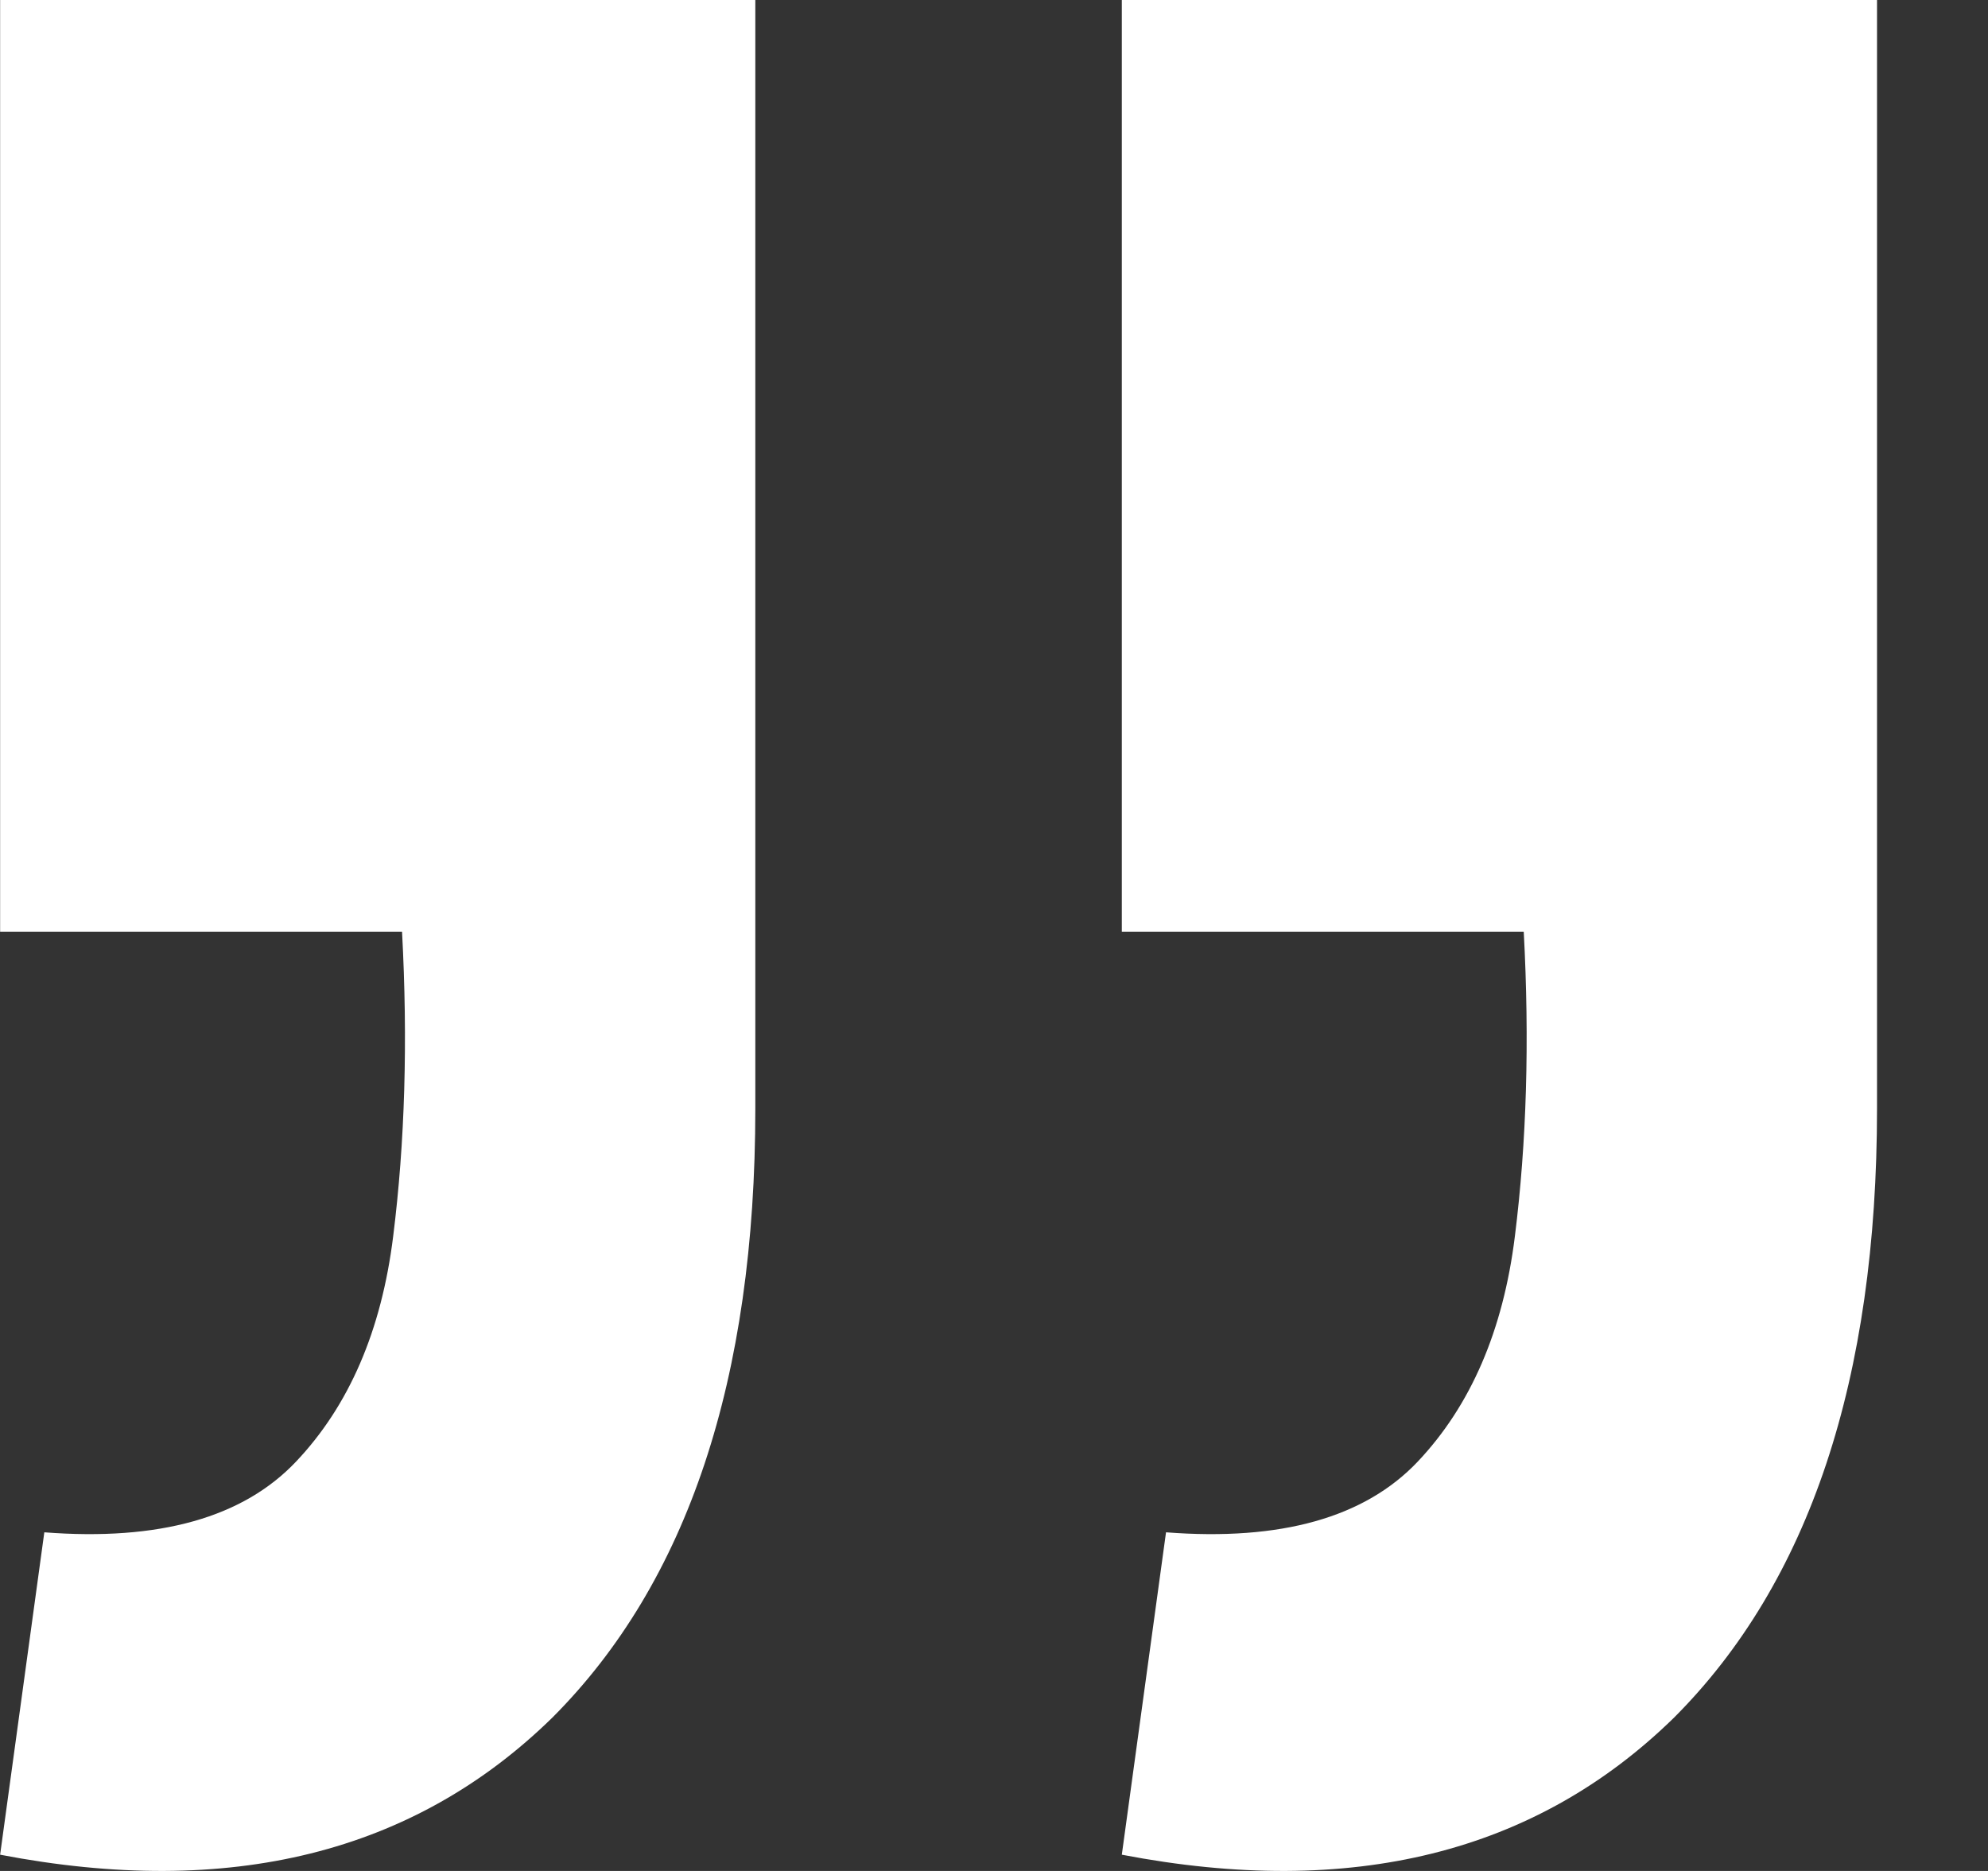 <svg width="17" height="16" viewBox="0 0 17 16" fill="none" xmlns="http://www.w3.org/2000/svg">
<rect x="0" y="0" width="17" height="16" fill="#333333" stroke="none"/>
<path d="M0.001 15.861L0.379 13.104C1.361 13.18 2.078 12.978 2.531 12.5C2.985 12.021 3.262 11.379 3.362 10.574C3.463 9.768 3.488 8.9 3.438 7.968L0.001 7.968L0.001 1.40309e-06L6.459 8.38555e-07L6.459 9.479C6.459 11.795 5.88 13.532 4.722 14.69C3.538 15.848 1.965 16.238 0.001 15.861ZM9.593 15.861L9.971 13.104C10.953 13.18 11.67 12.978 12.123 12.5C12.576 12.021 12.854 11.379 12.954 10.574C13.055 9.768 13.08 8.9 13.03 7.968L9.593 7.968L9.593 5.64539e-07L16.051 0L16.051 9.479C16.051 11.795 15.472 13.532 14.314 14.69C13.13 15.848 11.557 16.238 9.593 15.861Z" fill="white"/>
</svg>
